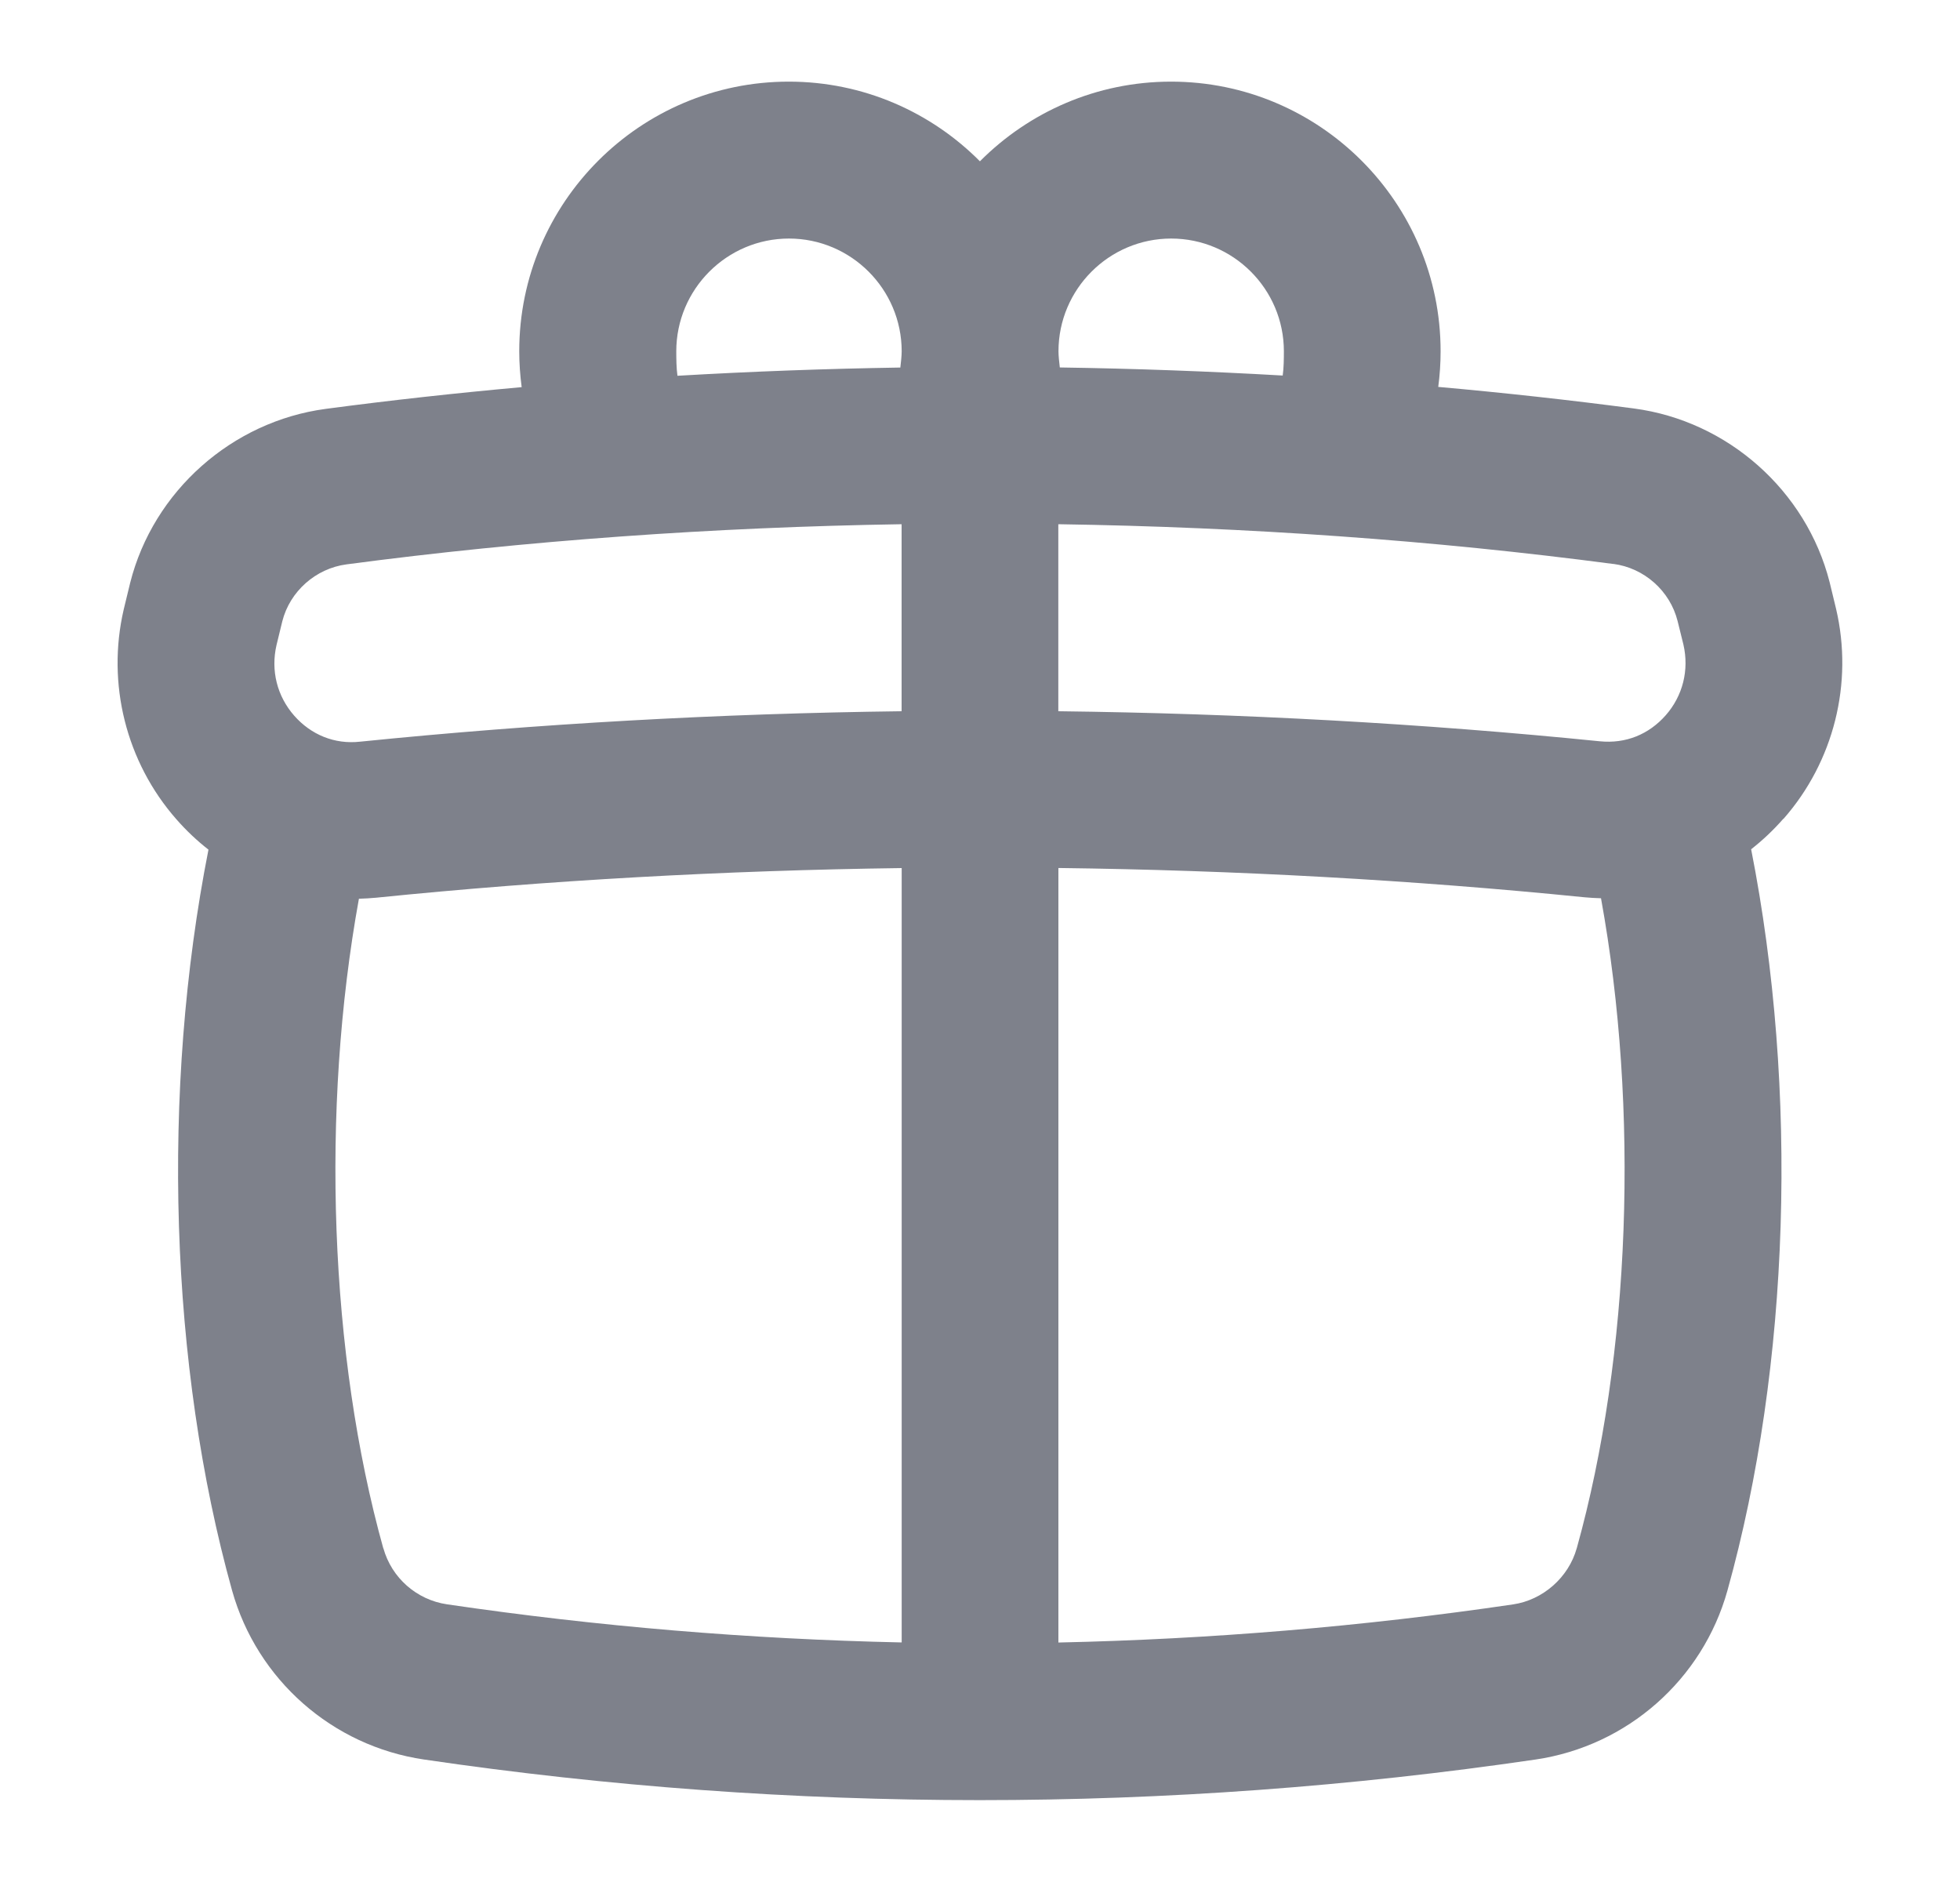<svg width="25" height="24" viewBox="0 0 25 24" fill="none" xmlns="http://www.w3.org/2000/svg">
<g id="gift 1">
<path id="Vector" d="M22.749 10.442C23.39 9.713 23.641 8.713 23.42 7.767L23.337 7.424C23.04 6.257 22.037 5.367 20.84 5.209C20.02 5.101 19.187 5.009 18.345 4.934C18.365 4.784 18.375 4.632 18.375 4.479C18.375 2.583 16.833 1.041 14.937 1.041C13.985 1.041 13.123 1.43 12.499 2.057C11.876 1.43 11.013 1.041 10.061 1.041C8.165 1.041 6.623 2.583 6.623 4.479C6.623 4.633 6.634 4.786 6.654 4.937C5.811 5.013 4.977 5.105 4.156 5.214C2.959 5.373 1.956 6.264 1.661 7.43L1.578 7.772C1.358 8.719 1.609 9.719 2.25 10.448C2.376 10.592 2.513 10.721 2.659 10.835C2.052 13.907 2.162 17.418 2.96 20.282C3.278 21.419 4.238 22.266 5.408 22.438C7.76 22.784 10.129 22.956 12.497 22.956C14.865 22.956 17.235 22.783 19.587 22.438C20.756 22.266 21.717 21.419 22.034 20.282C22.833 17.417 22.942 13.905 22.336 10.83C22.482 10.716 22.62 10.586 22.746 10.442H22.749ZM20.578 7.191C20.972 7.243 21.301 7.534 21.398 7.92L21.472 8.219C21.547 8.544 21.465 8.873 21.246 9.122C21.032 9.364 20.739 9.487 20.404 9.453C18.142 9.225 15.824 9.098 13.499 9.07V6.685C15.9 6.721 18.29 6.89 20.577 7.192L20.578 7.191ZM14.938 3.042C15.731 3.042 16.376 3.687 16.376 4.48C16.376 4.569 16.375 4.693 16.361 4.789C15.419 4.735 14.47 4.7 13.518 4.686C13.51 4.619 13.501 4.535 13.501 4.48C13.501 3.688 14.146 3.042 14.939 3.042H14.938ZM10.063 3.042C10.855 3.042 11.501 3.687 11.501 4.48C11.501 4.535 11.492 4.62 11.484 4.687C10.533 4.702 9.583 4.737 8.641 4.792C8.627 4.694 8.626 4.569 8.626 4.48C8.626 3.688 9.271 3.042 10.064 3.042H10.063ZM3.527 8.226L3.601 7.922C3.698 7.541 4.027 7.249 4.42 7.197C6.708 6.894 9.098 6.723 11.5 6.685V9.07C9.174 9.099 6.855 9.229 4.594 9.458C4.267 9.495 3.966 9.369 3.753 9.127C3.534 8.878 3.452 8.55 3.527 8.226ZM4.889 19.745C4.202 17.281 4.089 14.152 4.578 11.461C4.65 11.459 4.723 11.455 4.796 11.448C6.992 11.225 9.243 11.1 11.501 11.07V20.945C9.563 20.903 7.627 20.742 5.702 20.459C5.314 20.402 4.995 20.121 4.89 19.744L4.889 19.745ZM20.111 19.745C20.007 20.117 19.68 20.404 19.299 20.46C17.375 20.743 15.438 20.904 13.5 20.946V11.069C15.758 11.097 18.009 11.221 20.205 11.442C20.277 11.449 20.349 11.453 20.421 11.455C20.911 14.148 20.799 17.279 20.112 19.743L20.111 19.745Z" fill="#282E3E" fill-opacity="0.6"/>
</g>
</svg>
